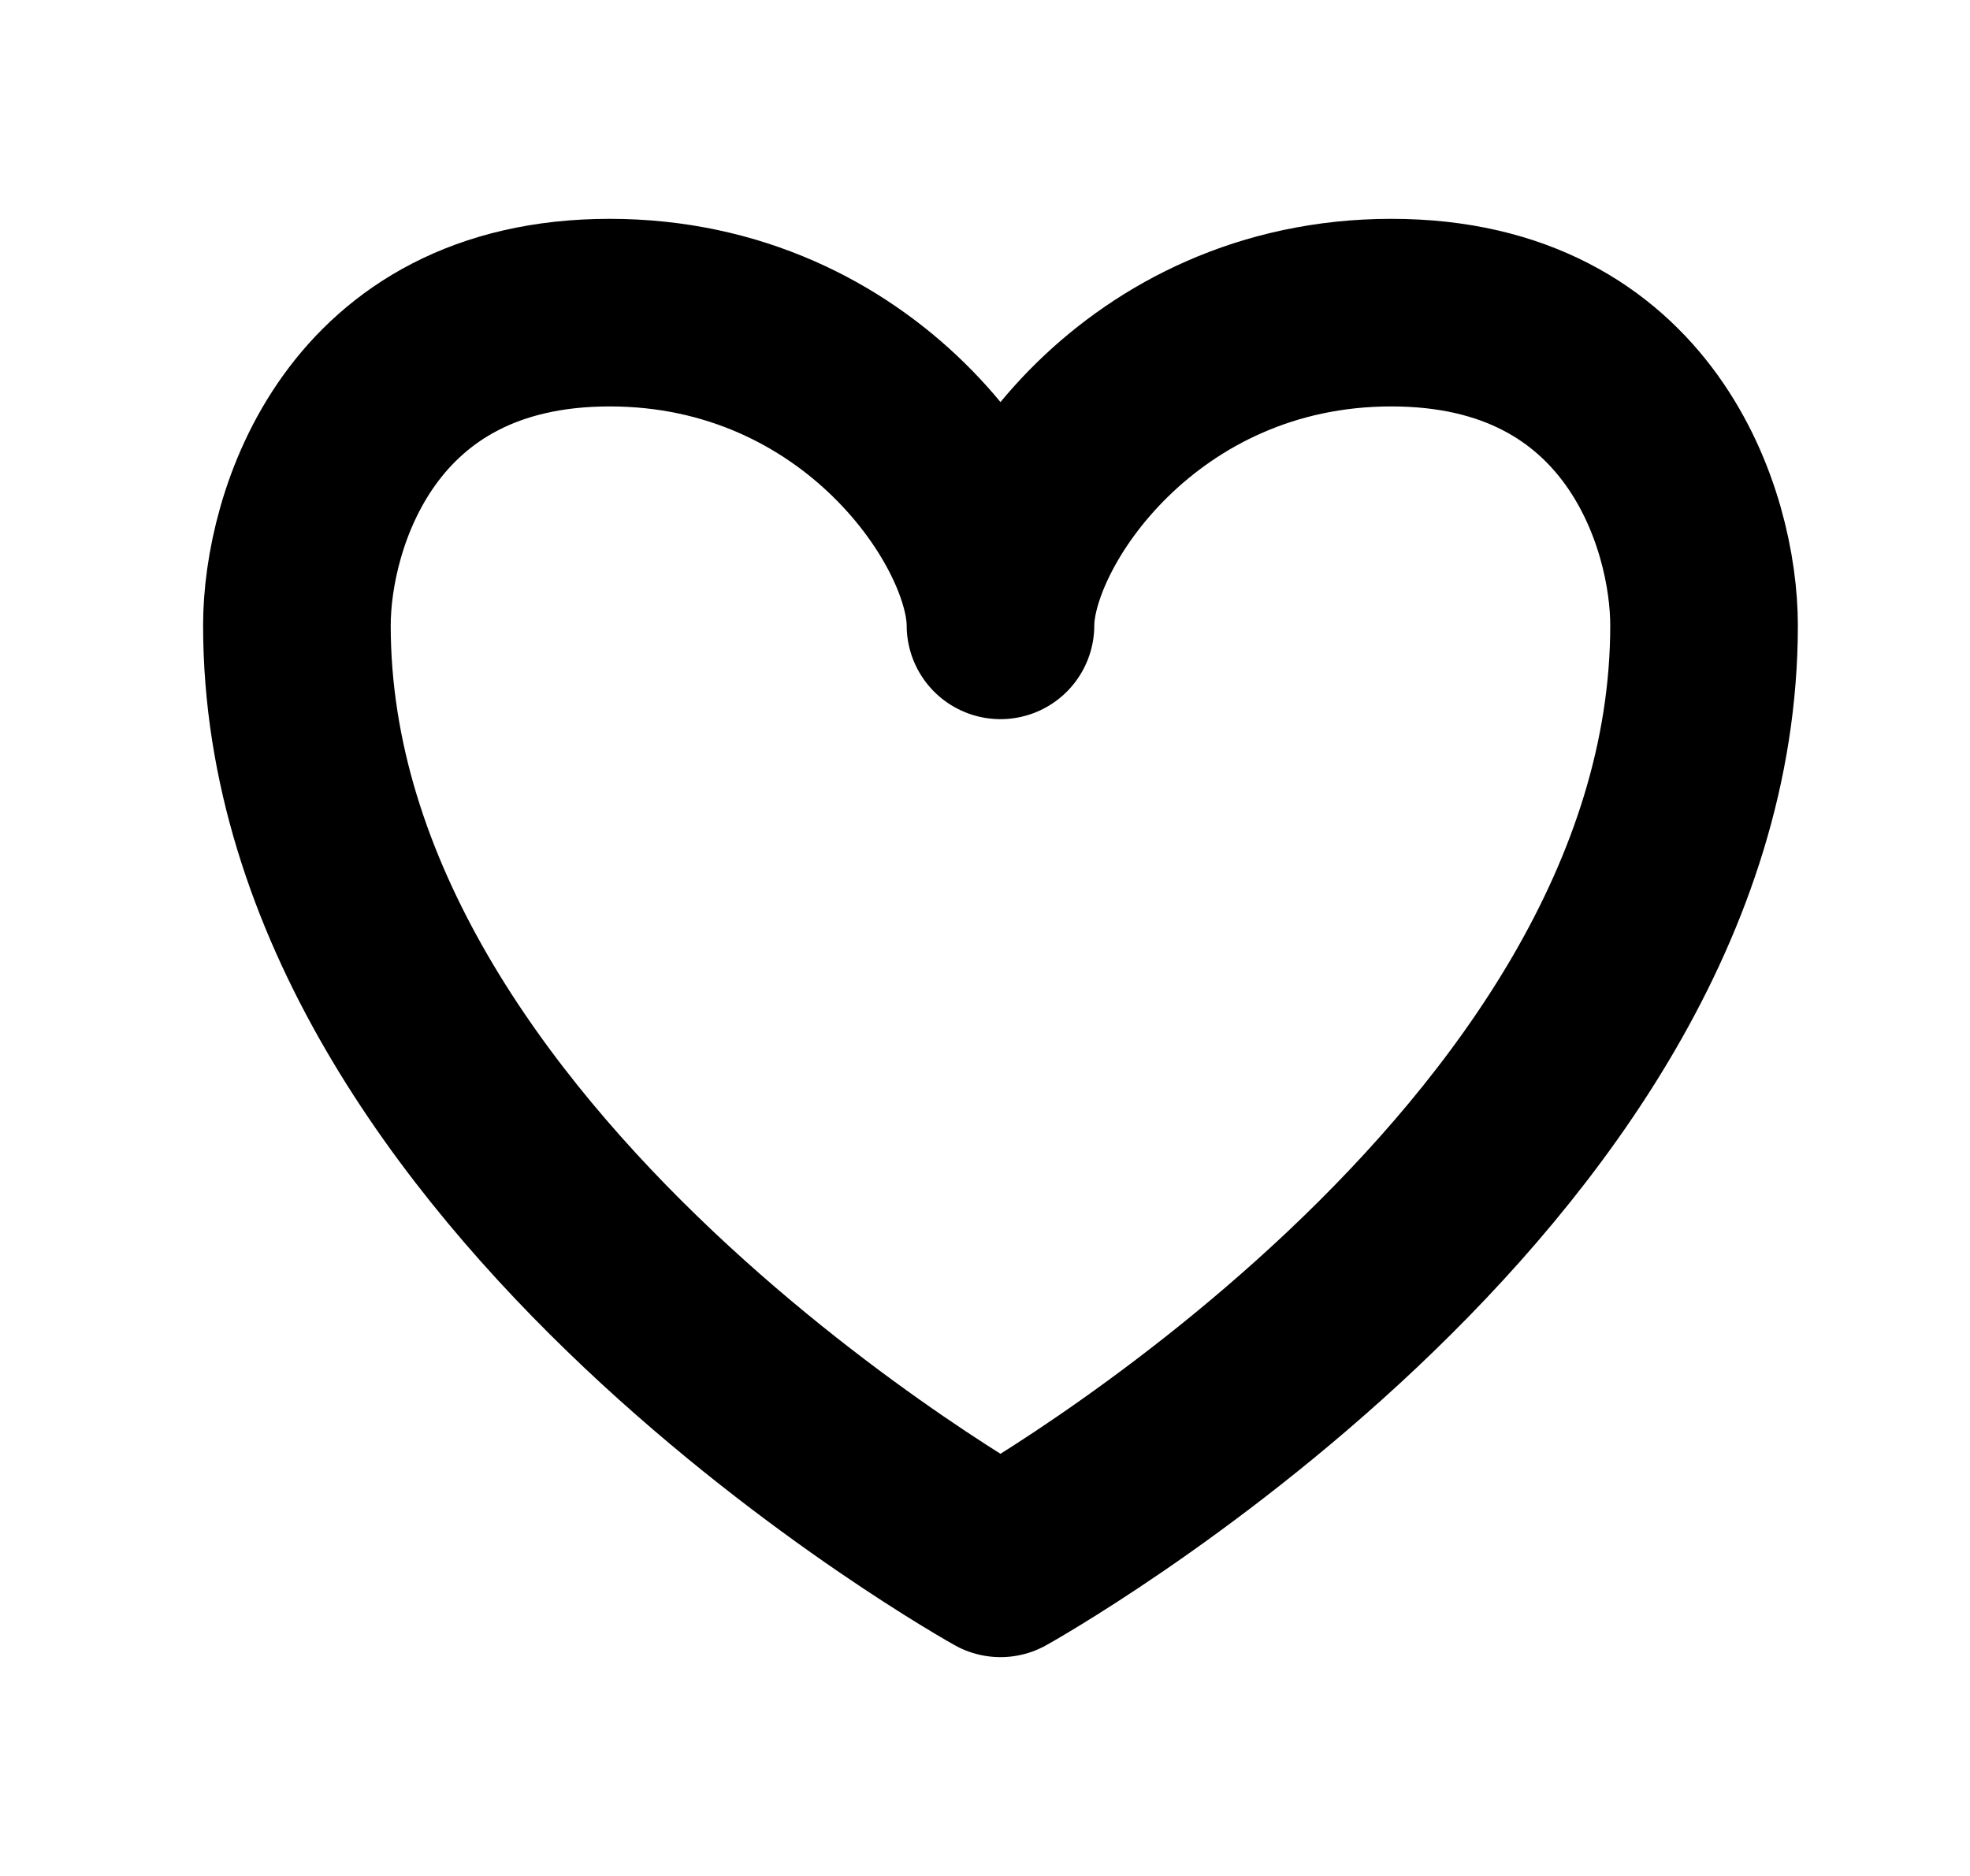 <svg width="21" height="20" viewBox="0 0 21 20" fill="none" xmlns="http://www.w3.org/2000/svg">
<path d="M14.832 3.333C12.165 3.333 10.665 5.556 10.665 6.667C10.665 5.556 9.165 3.333 6.499 3.333C3.832 3.333 3.165 5.556 3.165 6.667C3.165 12.5 10.665 16.667 10.665 16.667C10.665 16.667 18.165 12.5 18.165 6.667C18.165 5.556 17.499 3.333 14.832 3.333Z" stroke="black" stroke-width="2" stroke-linecap="round" stroke-linejoin="round"/>
</svg>
